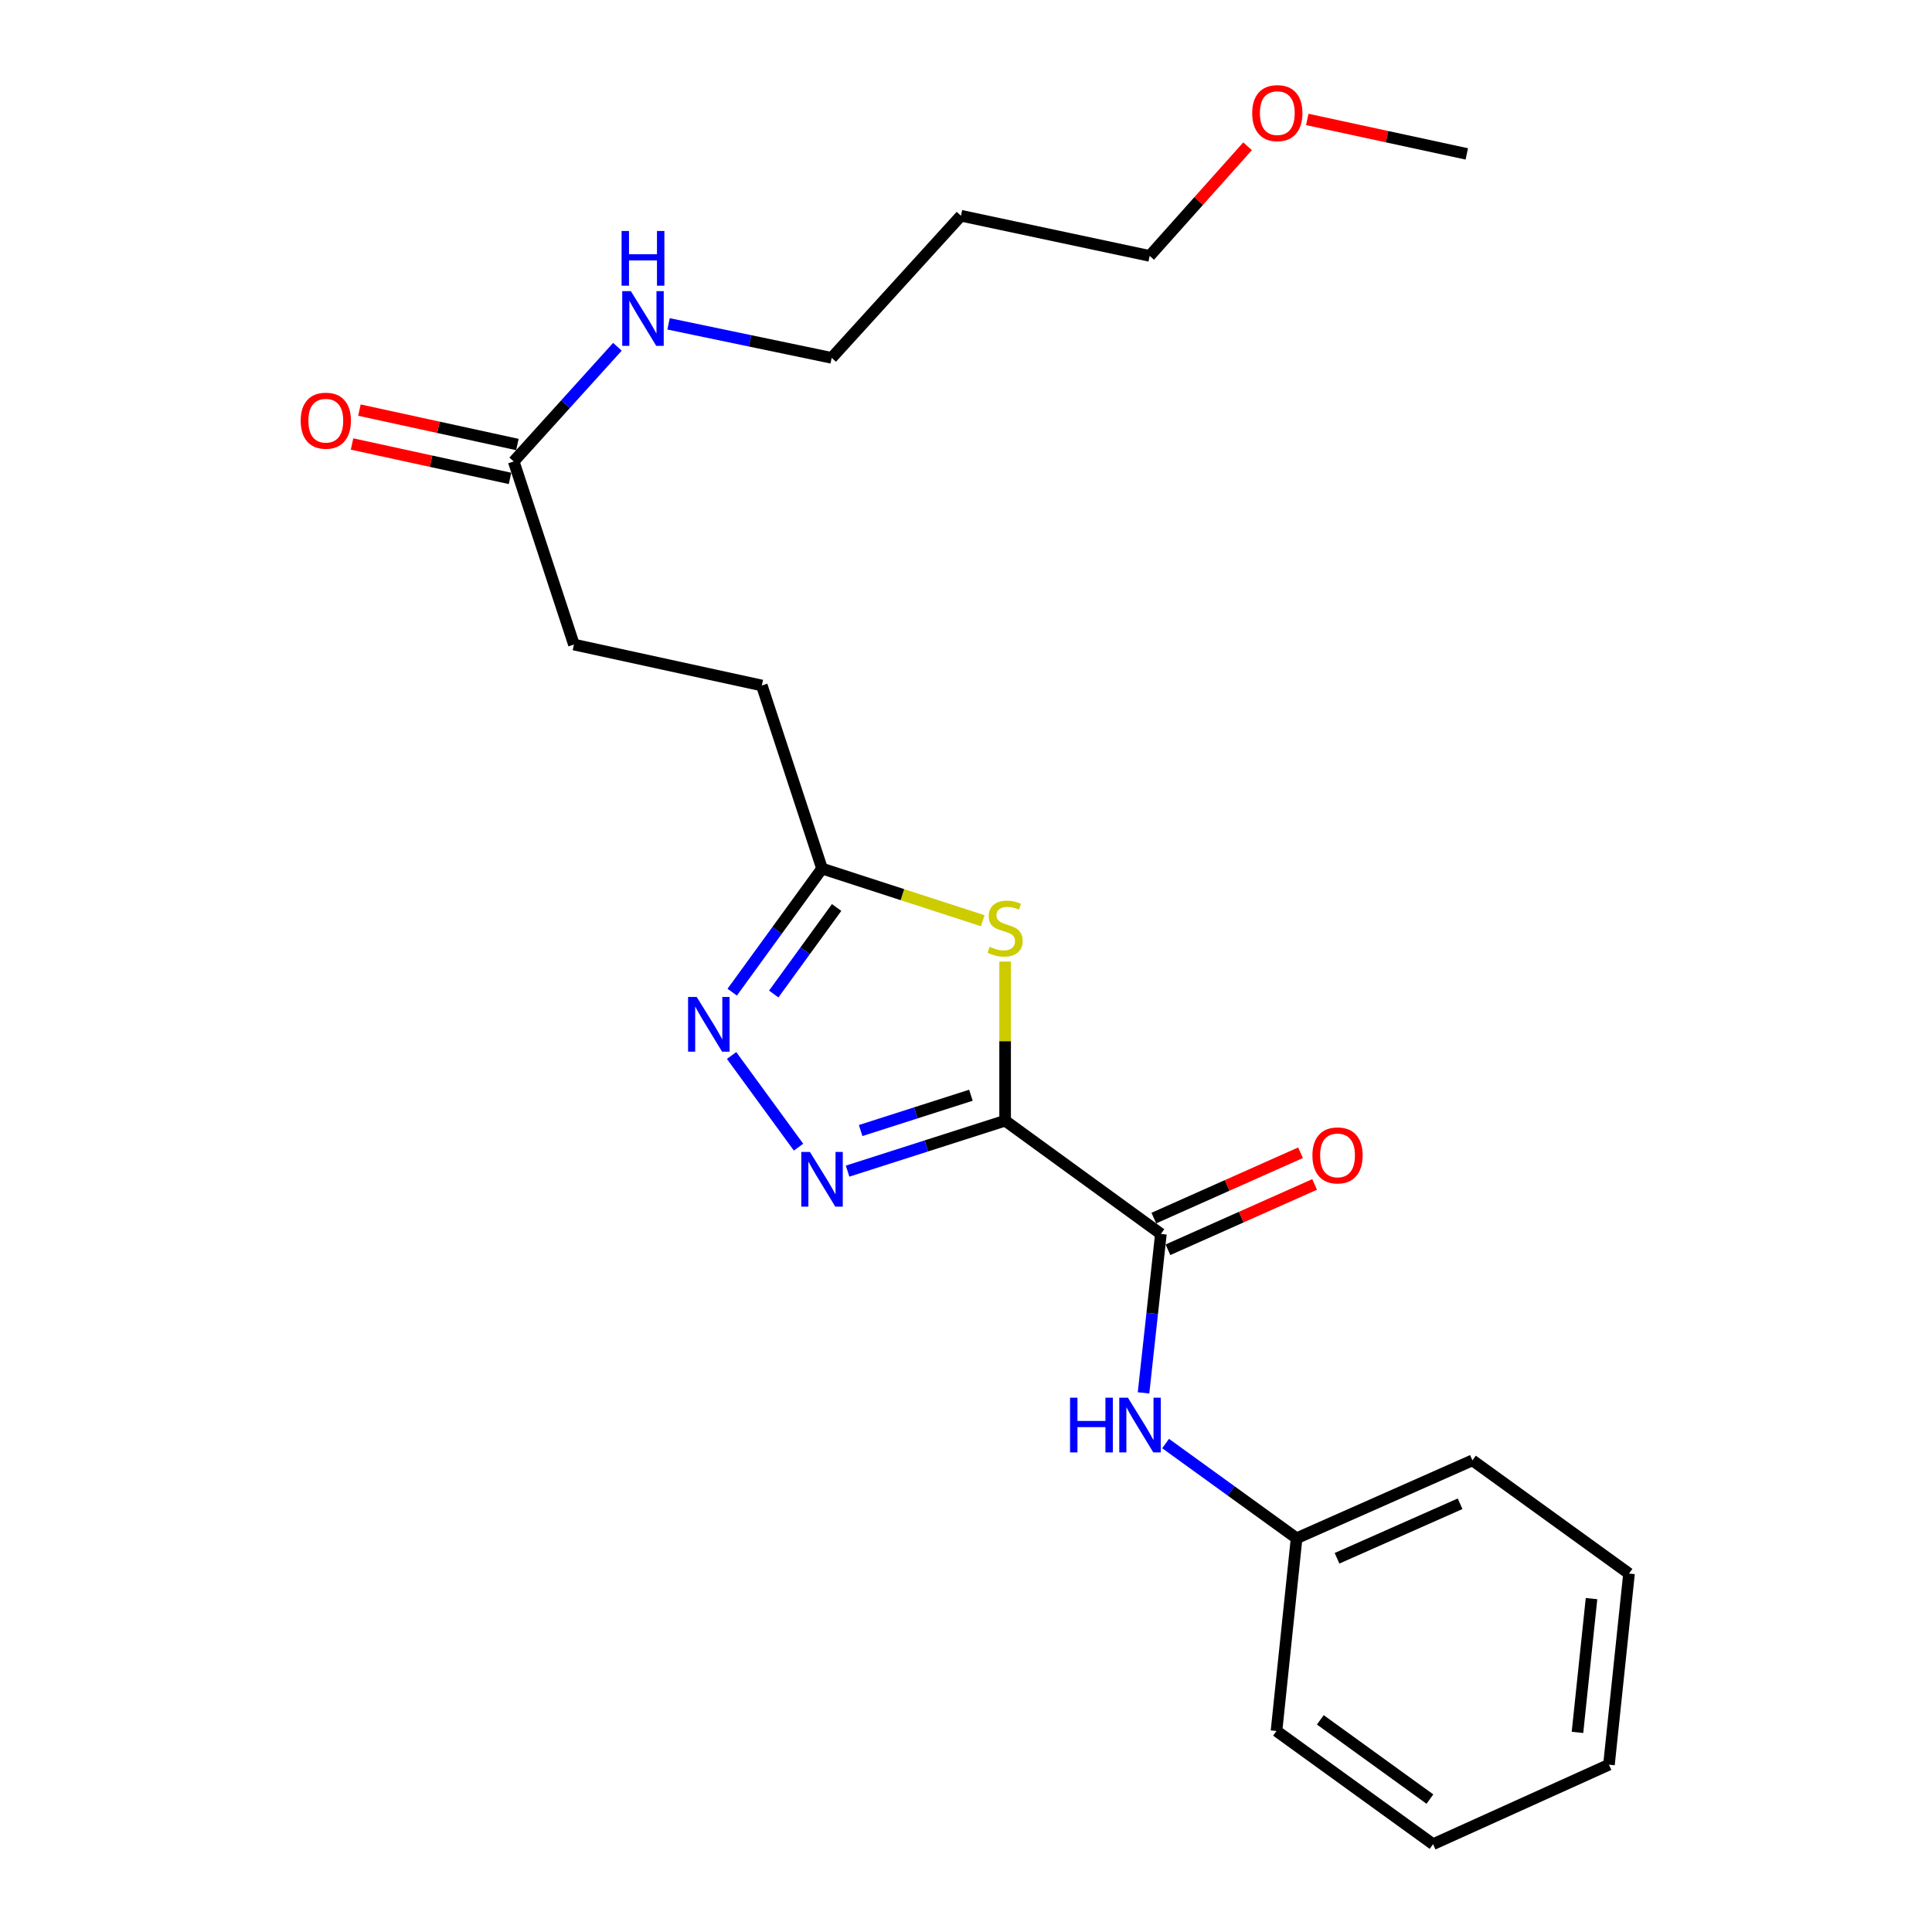 <?xml version='1.0' encoding='iso-8859-1'?>
<svg version='1.1' baseProfile='full'
              xmlns='http://www.w3.org/2000/svg'
                      xmlns:rdkit='http://www.rdkit.org/xml'
                      xmlns:xlink='http://www.w3.org/1999/xlink'
                  xml:space='preserve'
width='1000px' height='1000px' viewBox='0 0 1000 1000'>
<!-- END OF HEADER -->
<rect style='opacity:1.0;fill:#FFFFFF;stroke:none' width='1000' height='1000' x='0' y='0'> </rect>
<path class='bond-0' d='M 520.25,580.072 L 479.48,593.124' style='fill:none;fill-rule:evenodd;stroke:#000000;stroke-width:6px;stroke-linecap:butt;stroke-linejoin:miter;stroke-opacity:1' />
<path class='bond-0' d='M 479.48,593.124 L 438.71,606.177' style='fill:none;fill-rule:evenodd;stroke:#0000FF;stroke-width:6px;stroke-linecap:butt;stroke-linejoin:miter;stroke-opacity:1' />
<path class='bond-0' d='M 502.545,566.89 L 474.006,576.027' style='fill:none;fill-rule:evenodd;stroke:#000000;stroke-width:6px;stroke-linecap:butt;stroke-linejoin:miter;stroke-opacity:1' />
<path class='bond-0' d='M 474.006,576.027 L 445.467,585.163' style='fill:none;fill-rule:evenodd;stroke:#0000FF;stroke-width:6px;stroke-linecap:butt;stroke-linejoin:miter;stroke-opacity:1' />
<path class='bond-1' d='M 520.25,580.072 L 520.25,538.887' style='fill:none;fill-rule:evenodd;stroke:#000000;stroke-width:6px;stroke-linecap:butt;stroke-linejoin:miter;stroke-opacity:1' />
<path class='bond-1' d='M 520.25,538.887 L 520.25,497.701' style='fill:none;fill-rule:evenodd;stroke:#CCCC00;stroke-width:6px;stroke-linecap:butt;stroke-linejoin:miter;stroke-opacity:1' />
<path class='bond-2' d='M 520.25,580.072 L 600.875,638.676' style='fill:none;fill-rule:evenodd;stroke:#000000;stroke-width:6px;stroke-linecap:butt;stroke-linejoin:miter;stroke-opacity:1' />
<path class='bond-3' d='M 413.325,593.768 L 378.669,546.323' style='fill:none;fill-rule:evenodd;stroke:#0000FF;stroke-width:6px;stroke-linecap:butt;stroke-linejoin:miter;stroke-opacity:1' />
<path class='bond-4' d='M 508.679,476.572 L 467.08,463.071' style='fill:none;fill-rule:evenodd;stroke:#CCCC00;stroke-width:6px;stroke-linecap:butt;stroke-linejoin:miter;stroke-opacity:1' />
<path class='bond-4' d='M 467.08,463.071 L 425.482,449.569' style='fill:none;fill-rule:evenodd;stroke:#000000;stroke-width:6px;stroke-linecap:butt;stroke-linejoin:miter;stroke-opacity:1' />
<path class='bond-5' d='M 600.875,638.676 L 596.383,679.815' style='fill:none;fill-rule:evenodd;stroke:#000000;stroke-width:6px;stroke-linecap:butt;stroke-linejoin:miter;stroke-opacity:1' />
<path class='bond-5' d='M 596.383,679.815 L 591.892,720.955' style='fill:none;fill-rule:evenodd;stroke:#0000FF;stroke-width:6px;stroke-linecap:butt;stroke-linejoin:miter;stroke-opacity:1' />
<path class='bond-7' d='M 604.527,646.876 L 642.49,629.967' style='fill:none;fill-rule:evenodd;stroke:#000000;stroke-width:6px;stroke-linecap:butt;stroke-linejoin:miter;stroke-opacity:1' />
<path class='bond-7' d='M 642.49,629.967 L 680.452,613.059' style='fill:none;fill-rule:evenodd;stroke:#FF0000;stroke-width:6px;stroke-linecap:butt;stroke-linejoin:miter;stroke-opacity:1' />
<path class='bond-7' d='M 597.223,630.476 L 635.185,613.568' style='fill:none;fill-rule:evenodd;stroke:#000000;stroke-width:6px;stroke-linecap:butt;stroke-linejoin:miter;stroke-opacity:1' />
<path class='bond-7' d='M 635.185,613.568 L 673.148,596.66' style='fill:none;fill-rule:evenodd;stroke:#FF0000;stroke-width:6px;stroke-linecap:butt;stroke-linejoin:miter;stroke-opacity:1' />
<path class='bond-23' d='M 378.989,513.543 L 402.236,481.556' style='fill:none;fill-rule:evenodd;stroke:#0000FF;stroke-width:6px;stroke-linecap:butt;stroke-linejoin:miter;stroke-opacity:1' />
<path class='bond-23' d='M 402.236,481.556 L 425.482,449.569' style='fill:none;fill-rule:evenodd;stroke:#000000;stroke-width:6px;stroke-linecap:butt;stroke-linejoin:miter;stroke-opacity:1' />
<path class='bond-23' d='M 400.486,514.501 L 416.758,492.11' style='fill:none;fill-rule:evenodd;stroke:#0000FF;stroke-width:6px;stroke-linecap:butt;stroke-linejoin:miter;stroke-opacity:1' />
<path class='bond-23' d='M 416.758,492.11 L 433.03,469.719' style='fill:none;fill-rule:evenodd;stroke:#000000;stroke-width:6px;stroke-linecap:butt;stroke-linejoin:miter;stroke-opacity:1' />
<path class='bond-10' d='M 425.482,449.569 L 394.315,354.801' style='fill:none;fill-rule:evenodd;stroke:#000000;stroke-width:6px;stroke-linecap:butt;stroke-linejoin:miter;stroke-opacity:1' />
<path class='bond-11' d='M 603.314,747.175 L 637.216,771.686' style='fill:none;fill-rule:evenodd;stroke:#0000FF;stroke-width:6px;stroke-linecap:butt;stroke-linejoin:miter;stroke-opacity:1' />
<path class='bond-11' d='M 637.216,771.686 L 671.118,796.197' style='fill:none;fill-rule:evenodd;stroke:#000000;stroke-width:6px;stroke-linecap:butt;stroke-linejoin:miter;stroke-opacity:1' />
<path class='bond-6' d='M 265.897,238.85 L 297.064,333.618' style='fill:none;fill-rule:evenodd;stroke:#000000;stroke-width:6px;stroke-linecap:butt;stroke-linejoin:miter;stroke-opacity:1' />
<path class='bond-8' d='M 267.807,230.08 L 226.921,221.174' style='fill:none;fill-rule:evenodd;stroke:#000000;stroke-width:6px;stroke-linecap:butt;stroke-linejoin:miter;stroke-opacity:1' />
<path class='bond-8' d='M 226.921,221.174 L 186.034,212.269' style='fill:none;fill-rule:evenodd;stroke:#FF0000;stroke-width:6px;stroke-linecap:butt;stroke-linejoin:miter;stroke-opacity:1' />
<path class='bond-8' d='M 263.986,247.621 L 223.1,238.715' style='fill:none;fill-rule:evenodd;stroke:#000000;stroke-width:6px;stroke-linecap:butt;stroke-linejoin:miter;stroke-opacity:1' />
<path class='bond-8' d='M 223.1,238.715 L 182.214,229.81' style='fill:none;fill-rule:evenodd;stroke:#FF0000;stroke-width:6px;stroke-linecap:butt;stroke-linejoin:miter;stroke-opacity:1' />
<path class='bond-9' d='M 265.897,238.85 L 292.736,209.175' style='fill:none;fill-rule:evenodd;stroke:#000000;stroke-width:6px;stroke-linecap:butt;stroke-linejoin:miter;stroke-opacity:1' />
<path class='bond-9' d='M 292.736,209.175 L 319.575,179.499' style='fill:none;fill-rule:evenodd;stroke:#0000FF;stroke-width:6px;stroke-linecap:butt;stroke-linejoin:miter;stroke-opacity:1' />
<path class='bond-15' d='M 346.043,167.627 L 388.261,176.43' style='fill:none;fill-rule:evenodd;stroke:#0000FF;stroke-width:6px;stroke-linecap:butt;stroke-linejoin:miter;stroke-opacity:1' />
<path class='bond-15' d='M 388.261,176.43 L 430.479,185.233' style='fill:none;fill-rule:evenodd;stroke:#000000;stroke-width:6px;stroke-linecap:butt;stroke-linejoin:miter;stroke-opacity:1' />
<path class='bond-12' d='M 394.315,354.801 L 297.064,333.618' style='fill:none;fill-rule:evenodd;stroke:#000000;stroke-width:6px;stroke-linecap:butt;stroke-linejoin:miter;stroke-opacity:1' />
<path class='bond-17' d='M 671.118,796.197 L 762.126,755.884' style='fill:none;fill-rule:evenodd;stroke:#000000;stroke-width:6px;stroke-linecap:butt;stroke-linejoin:miter;stroke-opacity:1' />
<path class='bond-17' d='M 692.04,806.564 L 755.746,778.345' style='fill:none;fill-rule:evenodd;stroke:#000000;stroke-width:6px;stroke-linecap:butt;stroke-linejoin:miter;stroke-opacity:1' />
<path class='bond-18' d='M 671.118,796.197 L 660.716,895.951' style='fill:none;fill-rule:evenodd;stroke:#000000;stroke-width:6px;stroke-linecap:butt;stroke-linejoin:miter;stroke-opacity:1' />
<path class='bond-13' d='M 497.391,111.669 L 430.479,185.233' style='fill:none;fill-rule:evenodd;stroke:#000000;stroke-width:6px;stroke-linecap:butt;stroke-linejoin:miter;stroke-opacity:1' />
<path class='bond-16' d='M 497.391,111.669 L 595.071,132.453' style='fill:none;fill-rule:evenodd;stroke:#000000;stroke-width:6px;stroke-linecap:butt;stroke-linejoin:miter;stroke-opacity:1' />
<path class='bond-14' d='M 645.74,75.71 L 620.406,104.081' style='fill:none;fill-rule:evenodd;stroke:#FF0000;stroke-width:6px;stroke-linecap:butt;stroke-linejoin:miter;stroke-opacity:1' />
<path class='bond-14' d='M 620.406,104.081 L 595.071,132.453' style='fill:none;fill-rule:evenodd;stroke:#000000;stroke-width:6px;stroke-linecap:butt;stroke-linejoin:miter;stroke-opacity:1' />
<path class='bond-19' d='M 676.643,61.821 L 717.929,70.743' style='fill:none;fill-rule:evenodd;stroke:#FF0000;stroke-width:6px;stroke-linecap:butt;stroke-linejoin:miter;stroke-opacity:1' />
<path class='bond-19' d='M 717.929,70.743 L 759.214,79.664' style='fill:none;fill-rule:evenodd;stroke:#000000;stroke-width:6px;stroke-linecap:butt;stroke-linejoin:miter;stroke-opacity:1' />
<path class='bond-20' d='M 762.126,755.884 L 843.18,814.478' style='fill:none;fill-rule:evenodd;stroke:#000000;stroke-width:6px;stroke-linecap:butt;stroke-linejoin:miter;stroke-opacity:1' />
<path class='bond-21' d='M 660.716,895.951 L 741.76,954.545' style='fill:none;fill-rule:evenodd;stroke:#000000;stroke-width:6px;stroke-linecap:butt;stroke-linejoin:miter;stroke-opacity:1' />
<path class='bond-21' d='M 683.391,890.192 L 740.122,931.208' style='fill:none;fill-rule:evenodd;stroke:#000000;stroke-width:6px;stroke-linecap:butt;stroke-linejoin:miter;stroke-opacity:1' />
<path class='bond-24' d='M 843.18,814.478 L 832.798,913.395' style='fill:none;fill-rule:evenodd;stroke:#000000;stroke-width:6px;stroke-linecap:butt;stroke-linejoin:miter;stroke-opacity:1' />
<path class='bond-24' d='M 823.769,827.442 L 816.501,896.683' style='fill:none;fill-rule:evenodd;stroke:#000000;stroke-width:6px;stroke-linecap:butt;stroke-linejoin:miter;stroke-opacity:1' />
<path class='bond-22' d='M 741.76,954.545 L 832.798,913.395' style='fill:none;fill-rule:evenodd;stroke:#000000;stroke-width:6px;stroke-linecap:butt;stroke-linejoin:miter;stroke-opacity:1' />
<path  class='atom-1' d='M 419.222 596.251
L 428.502 611.251
Q 429.422 612.731, 430.902 615.411
Q 432.382 618.091, 432.462 618.251
L 432.462 596.251
L 436.222 596.251
L 436.222 624.571
L 432.342 624.571
L 422.382 608.171
Q 421.222 606.251, 419.982 604.051
Q 418.782 601.851, 418.422 601.171
L 418.422 624.571
L 414.742 624.571
L 414.742 596.251
L 419.222 596.251
' fill='#0000FF'/>
<path  class='atom-2' d='M 512.25 490.047
Q 512.57 490.167, 513.89 490.727
Q 515.21 491.287, 516.65 491.647
Q 518.13 491.967, 519.57 491.967
Q 522.25 491.967, 523.81 490.687
Q 525.37 489.367, 525.37 487.087
Q 525.37 485.527, 524.57 484.567
Q 523.81 483.607, 522.61 483.087
Q 521.41 482.567, 519.41 481.967
Q 516.89 481.207, 515.37 480.487
Q 513.89 479.767, 512.81 478.247
Q 511.77 476.727, 511.77 474.167
Q 511.77 470.607, 514.17 468.407
Q 516.61 466.207, 521.41 466.207
Q 524.69 466.207, 528.41 467.767
L 527.49 470.847
Q 524.09 469.447, 521.53 469.447
Q 518.77 469.447, 517.25 470.607
Q 515.73 471.727, 515.77 473.687
Q 515.77 475.207, 516.53 476.127
Q 517.33 477.047, 518.45 477.567
Q 519.61 478.087, 521.53 478.687
Q 524.09 479.487, 525.61 480.287
Q 527.13 481.087, 528.21 482.727
Q 529.33 484.327, 529.33 487.087
Q 529.33 491.007, 526.69 493.127
Q 524.09 495.207, 519.73 495.207
Q 517.21 495.207, 515.29 494.647
Q 513.41 494.127, 511.17 493.207
L 512.25 490.047
' fill='#CCCC00'/>
<path  class='atom-4' d='M 360.628 516.035
L 369.908 531.035
Q 370.828 532.515, 372.308 535.195
Q 373.788 537.875, 373.868 538.035
L 373.868 516.035
L 377.628 516.035
L 377.628 544.355
L 373.748 544.355
L 363.788 527.955
Q 362.628 526.035, 361.388 523.835
Q 360.188 521.635, 359.828 520.955
L 359.828 544.355
L 356.148 544.355
L 356.148 516.035
L 360.628 516.035
' fill='#0000FF'/>
<path  class='atom-6' d='M 553.854 723.443
L 557.694 723.443
L 557.694 735.483
L 572.174 735.483
L 572.174 723.443
L 576.014 723.443
L 576.014 751.763
L 572.174 751.763
L 572.174 738.683
L 557.694 738.683
L 557.694 751.763
L 553.854 751.763
L 553.854 723.443
' fill='#0000FF'/>
<path  class='atom-6' d='M 583.814 723.443
L 593.094 738.443
Q 594.014 739.923, 595.494 742.603
Q 596.974 745.283, 597.054 745.443
L 597.054 723.443
L 600.814 723.443
L 600.814 751.763
L 596.934 751.763
L 586.974 735.363
Q 585.814 733.443, 584.574 731.243
Q 583.374 729.043, 583.014 728.363
L 583.014 751.763
L 579.334 751.763
L 579.334 723.443
L 583.814 723.443
' fill='#0000FF'/>
<path  class='atom-8' d='M 679.302 598.034
Q 679.302 591.234, 682.662 587.434
Q 686.022 583.634, 692.302 583.634
Q 698.582 583.634, 701.942 587.434
Q 705.302 591.234, 705.302 598.034
Q 705.302 604.914, 701.902 608.834
Q 698.502 612.714, 692.302 612.714
Q 686.062 612.714, 682.662 608.834
Q 679.302 604.954, 679.302 598.034
M 692.302 609.514
Q 696.622 609.514, 698.942 606.634
Q 701.302 603.714, 701.302 598.034
Q 701.302 592.474, 698.942 589.674
Q 696.622 586.834, 692.302 586.834
Q 687.982 586.834, 685.622 589.634
Q 683.302 592.434, 683.302 598.034
Q 683.302 603.754, 685.622 606.634
Q 687.982 609.514, 692.302 609.514
' fill='#FF0000'/>
<path  class='atom-9' d='M 155.635 217.746
Q 155.635 210.946, 158.995 207.146
Q 162.355 203.346, 168.635 203.346
Q 174.915 203.346, 178.275 207.146
Q 181.635 210.946, 181.635 217.746
Q 181.635 224.626, 178.235 228.546
Q 174.835 232.426, 168.635 232.426
Q 162.395 232.426, 158.995 228.546
Q 155.635 224.666, 155.635 217.746
M 168.635 229.226
Q 172.955 229.226, 175.275 226.346
Q 177.635 223.426, 177.635 217.746
Q 177.635 212.186, 175.275 209.386
Q 172.955 206.546, 168.635 206.546
Q 164.315 206.546, 161.955 209.346
Q 159.635 212.146, 159.635 217.746
Q 159.635 223.466, 161.955 226.346
Q 164.315 229.226, 168.635 229.226
' fill='#FF0000'/>
<path  class='atom-10' d='M 326.549 150.707
L 335.829 165.707
Q 336.749 167.187, 338.229 169.867
Q 339.709 172.547, 339.789 172.707
L 339.789 150.707
L 343.549 150.707
L 343.549 179.027
L 339.669 179.027
L 329.709 162.627
Q 328.549 160.707, 327.309 158.507
Q 326.109 156.307, 325.749 155.627
L 325.749 179.027
L 322.069 179.027
L 322.069 150.707
L 326.549 150.707
' fill='#0000FF'/>
<path  class='atom-10' d='M 321.729 119.555
L 325.569 119.555
L 325.569 131.595
L 340.049 131.595
L 340.049 119.555
L 343.889 119.555
L 343.889 147.875
L 340.049 147.875
L 340.049 134.795
L 325.569 134.795
L 325.569 147.875
L 321.729 147.875
L 321.729 119.555
' fill='#0000FF'/>
<path  class='atom-15' d='M 648.135 58.55
Q 648.135 51.75, 651.495 47.95
Q 654.855 44.15, 661.135 44.15
Q 667.415 44.15, 670.775 47.95
Q 674.135 51.75, 674.135 58.55
Q 674.135 65.43, 670.735 69.35
Q 667.335 73.23, 661.135 73.23
Q 654.895 73.23, 651.495 69.35
Q 648.135 65.47, 648.135 58.55
M 661.135 70.03
Q 665.455 70.03, 667.775 67.15
Q 670.135 64.23, 670.135 58.55
Q 670.135 52.99, 667.775 50.19
Q 665.455 47.35, 661.135 47.35
Q 656.815 47.35, 654.455 50.15
Q 652.135 52.95, 652.135 58.55
Q 652.135 64.27, 654.455 67.15
Q 656.815 70.03, 661.135 70.03
' fill='#FF0000'/>
</svg>
